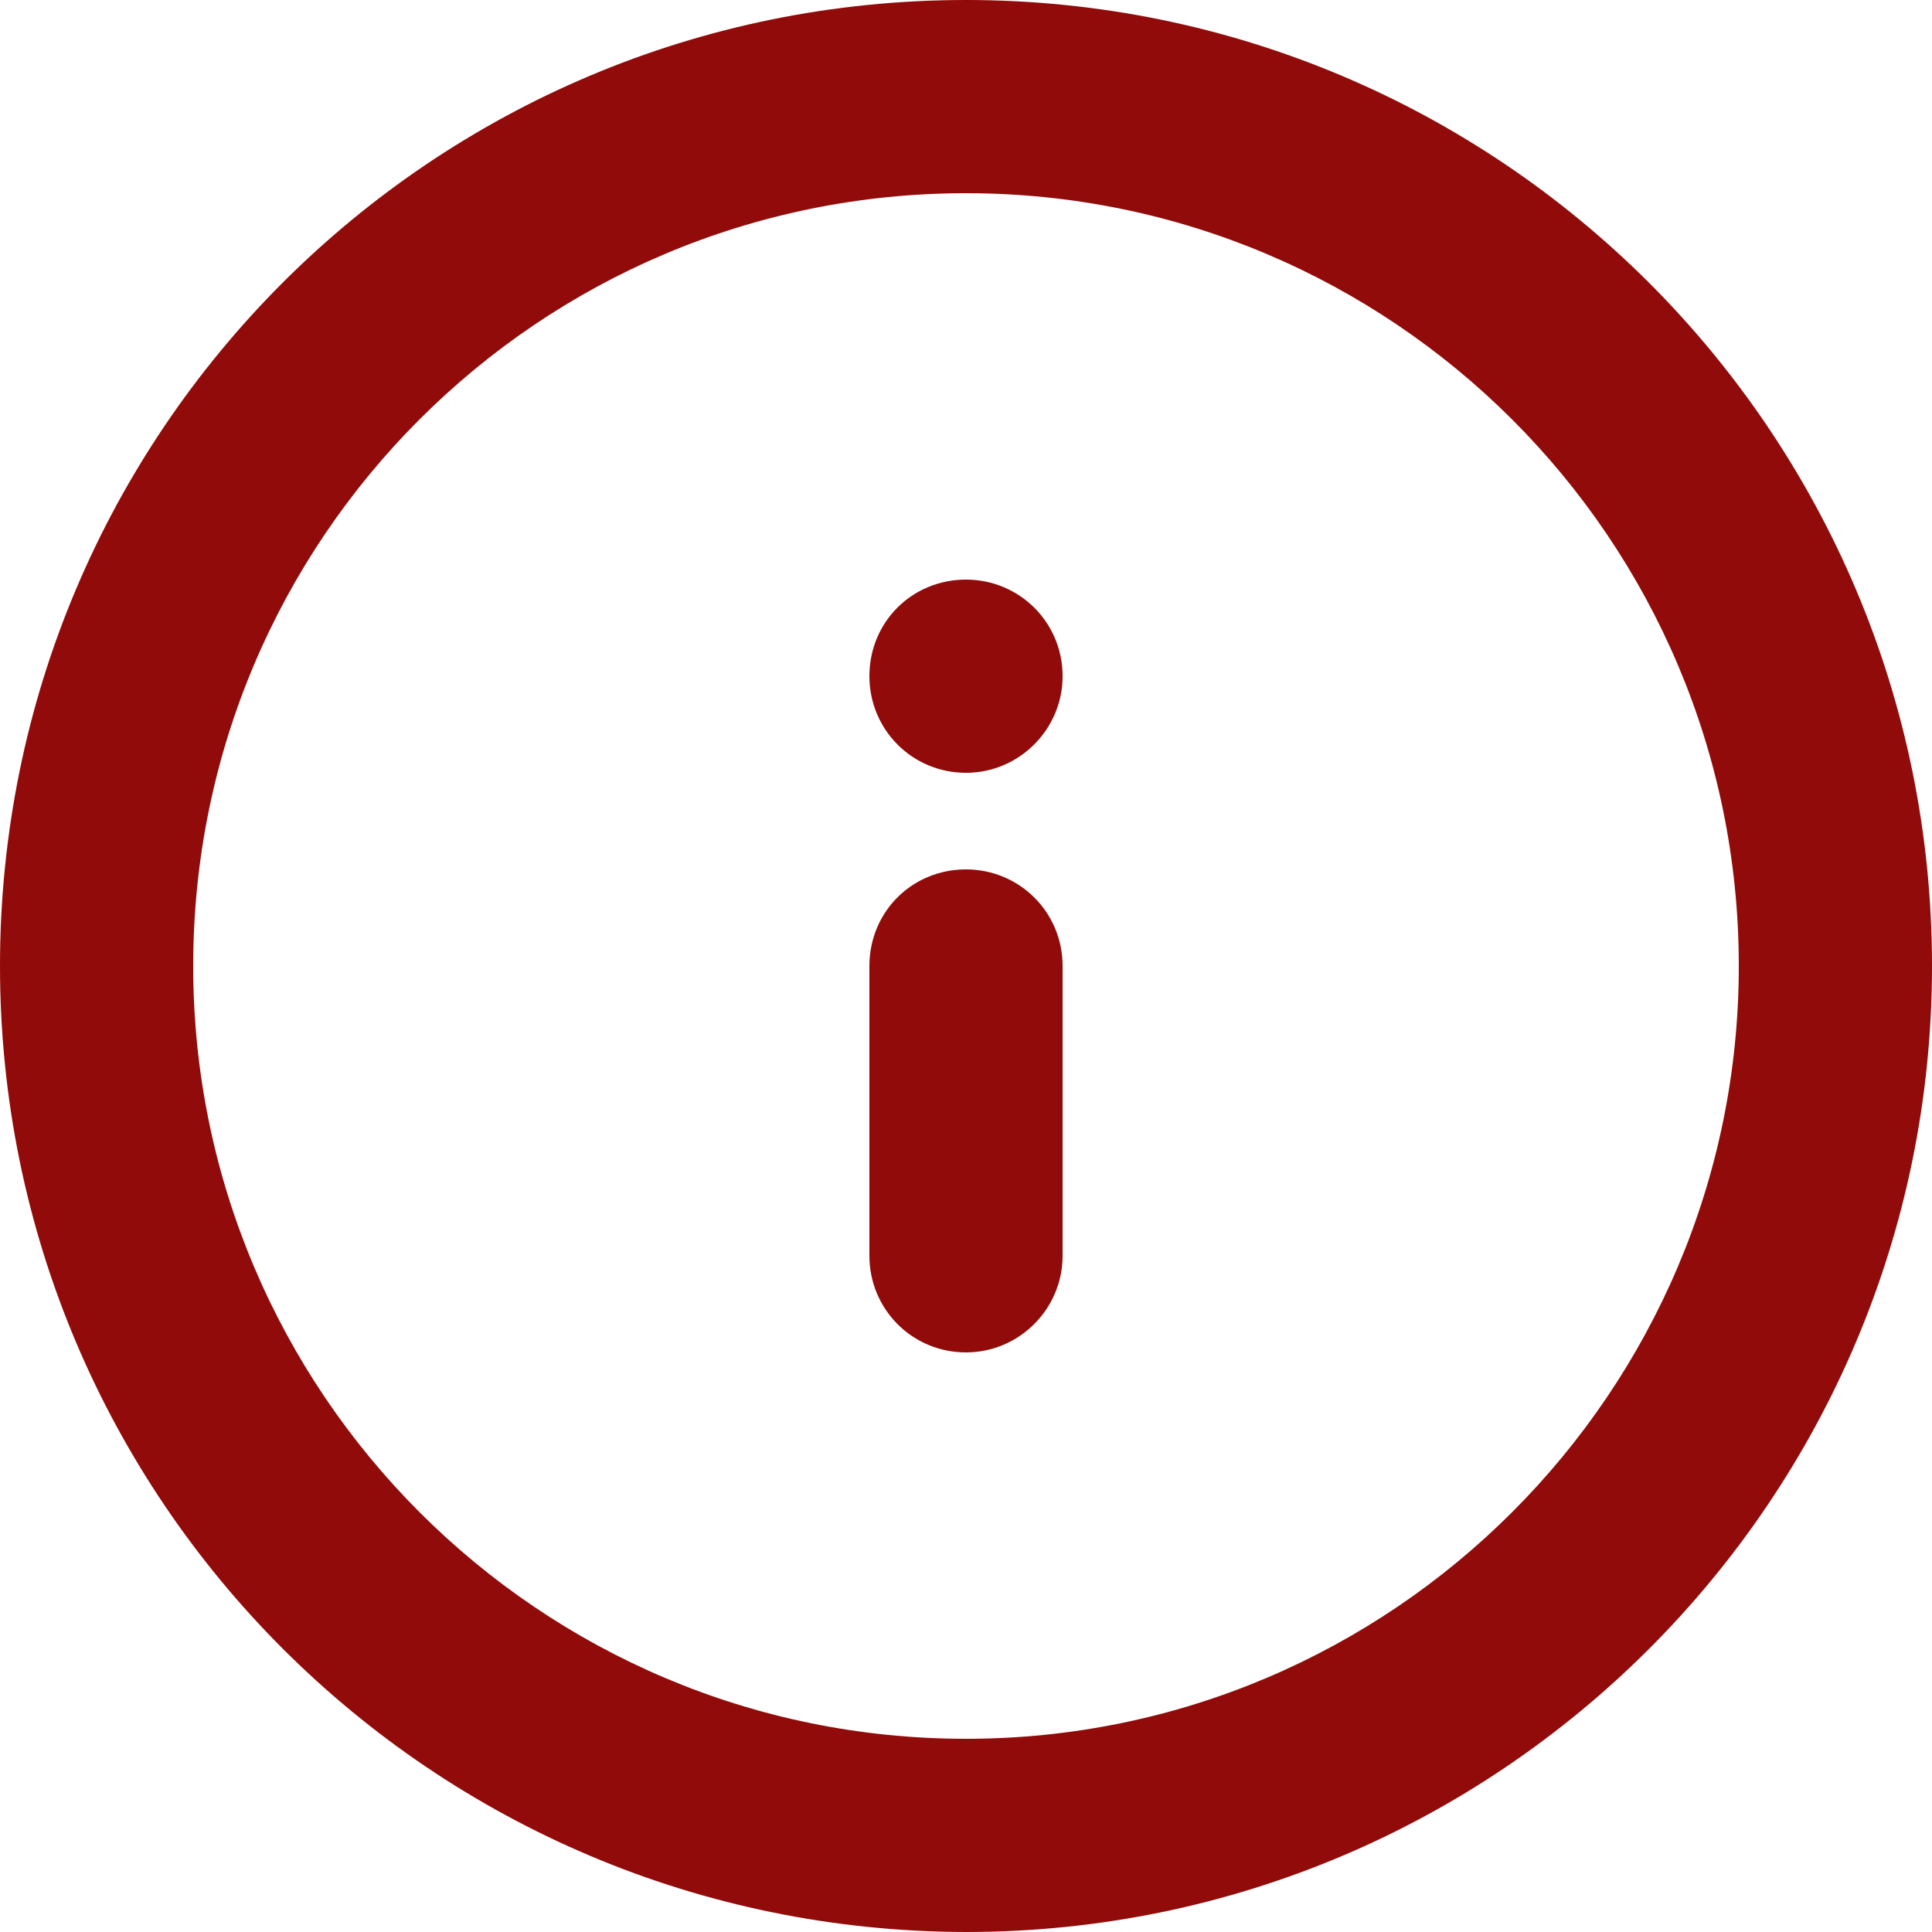 <svg width="20" height="20" viewBox="0 0 20 20" fill="none" xmlns="http://www.w3.org/2000/svg">
<path d="M10 14C10.55 14 11 13.55 11 13V10C11 9.44 10.55 9 10 9C9.44 9 9 9.44 9 10V13C9 13.55 9.44 14 10 14ZM10 8C10.55 8 11 7.55 11 7C11 6.44 10.55 6 10 6C9.44 6 9 6.44 9 7C9 7.55 9.44 8 10 8ZM10 20C15.52 20 20 15.52 20 10C20 4.47 15.52 0 10 0C4.47 0 0 4.47 0 10C0 15.52 4.47 19.99 10 20ZM10 2C14.41 2 18 5.58 18 10C18 14.41 14.41 18 10 18C5.58 18 2 14.41 2 10V9.999C2 5.579 5.58 2 10 2Z" fill="#900B09"/>
</svg>
